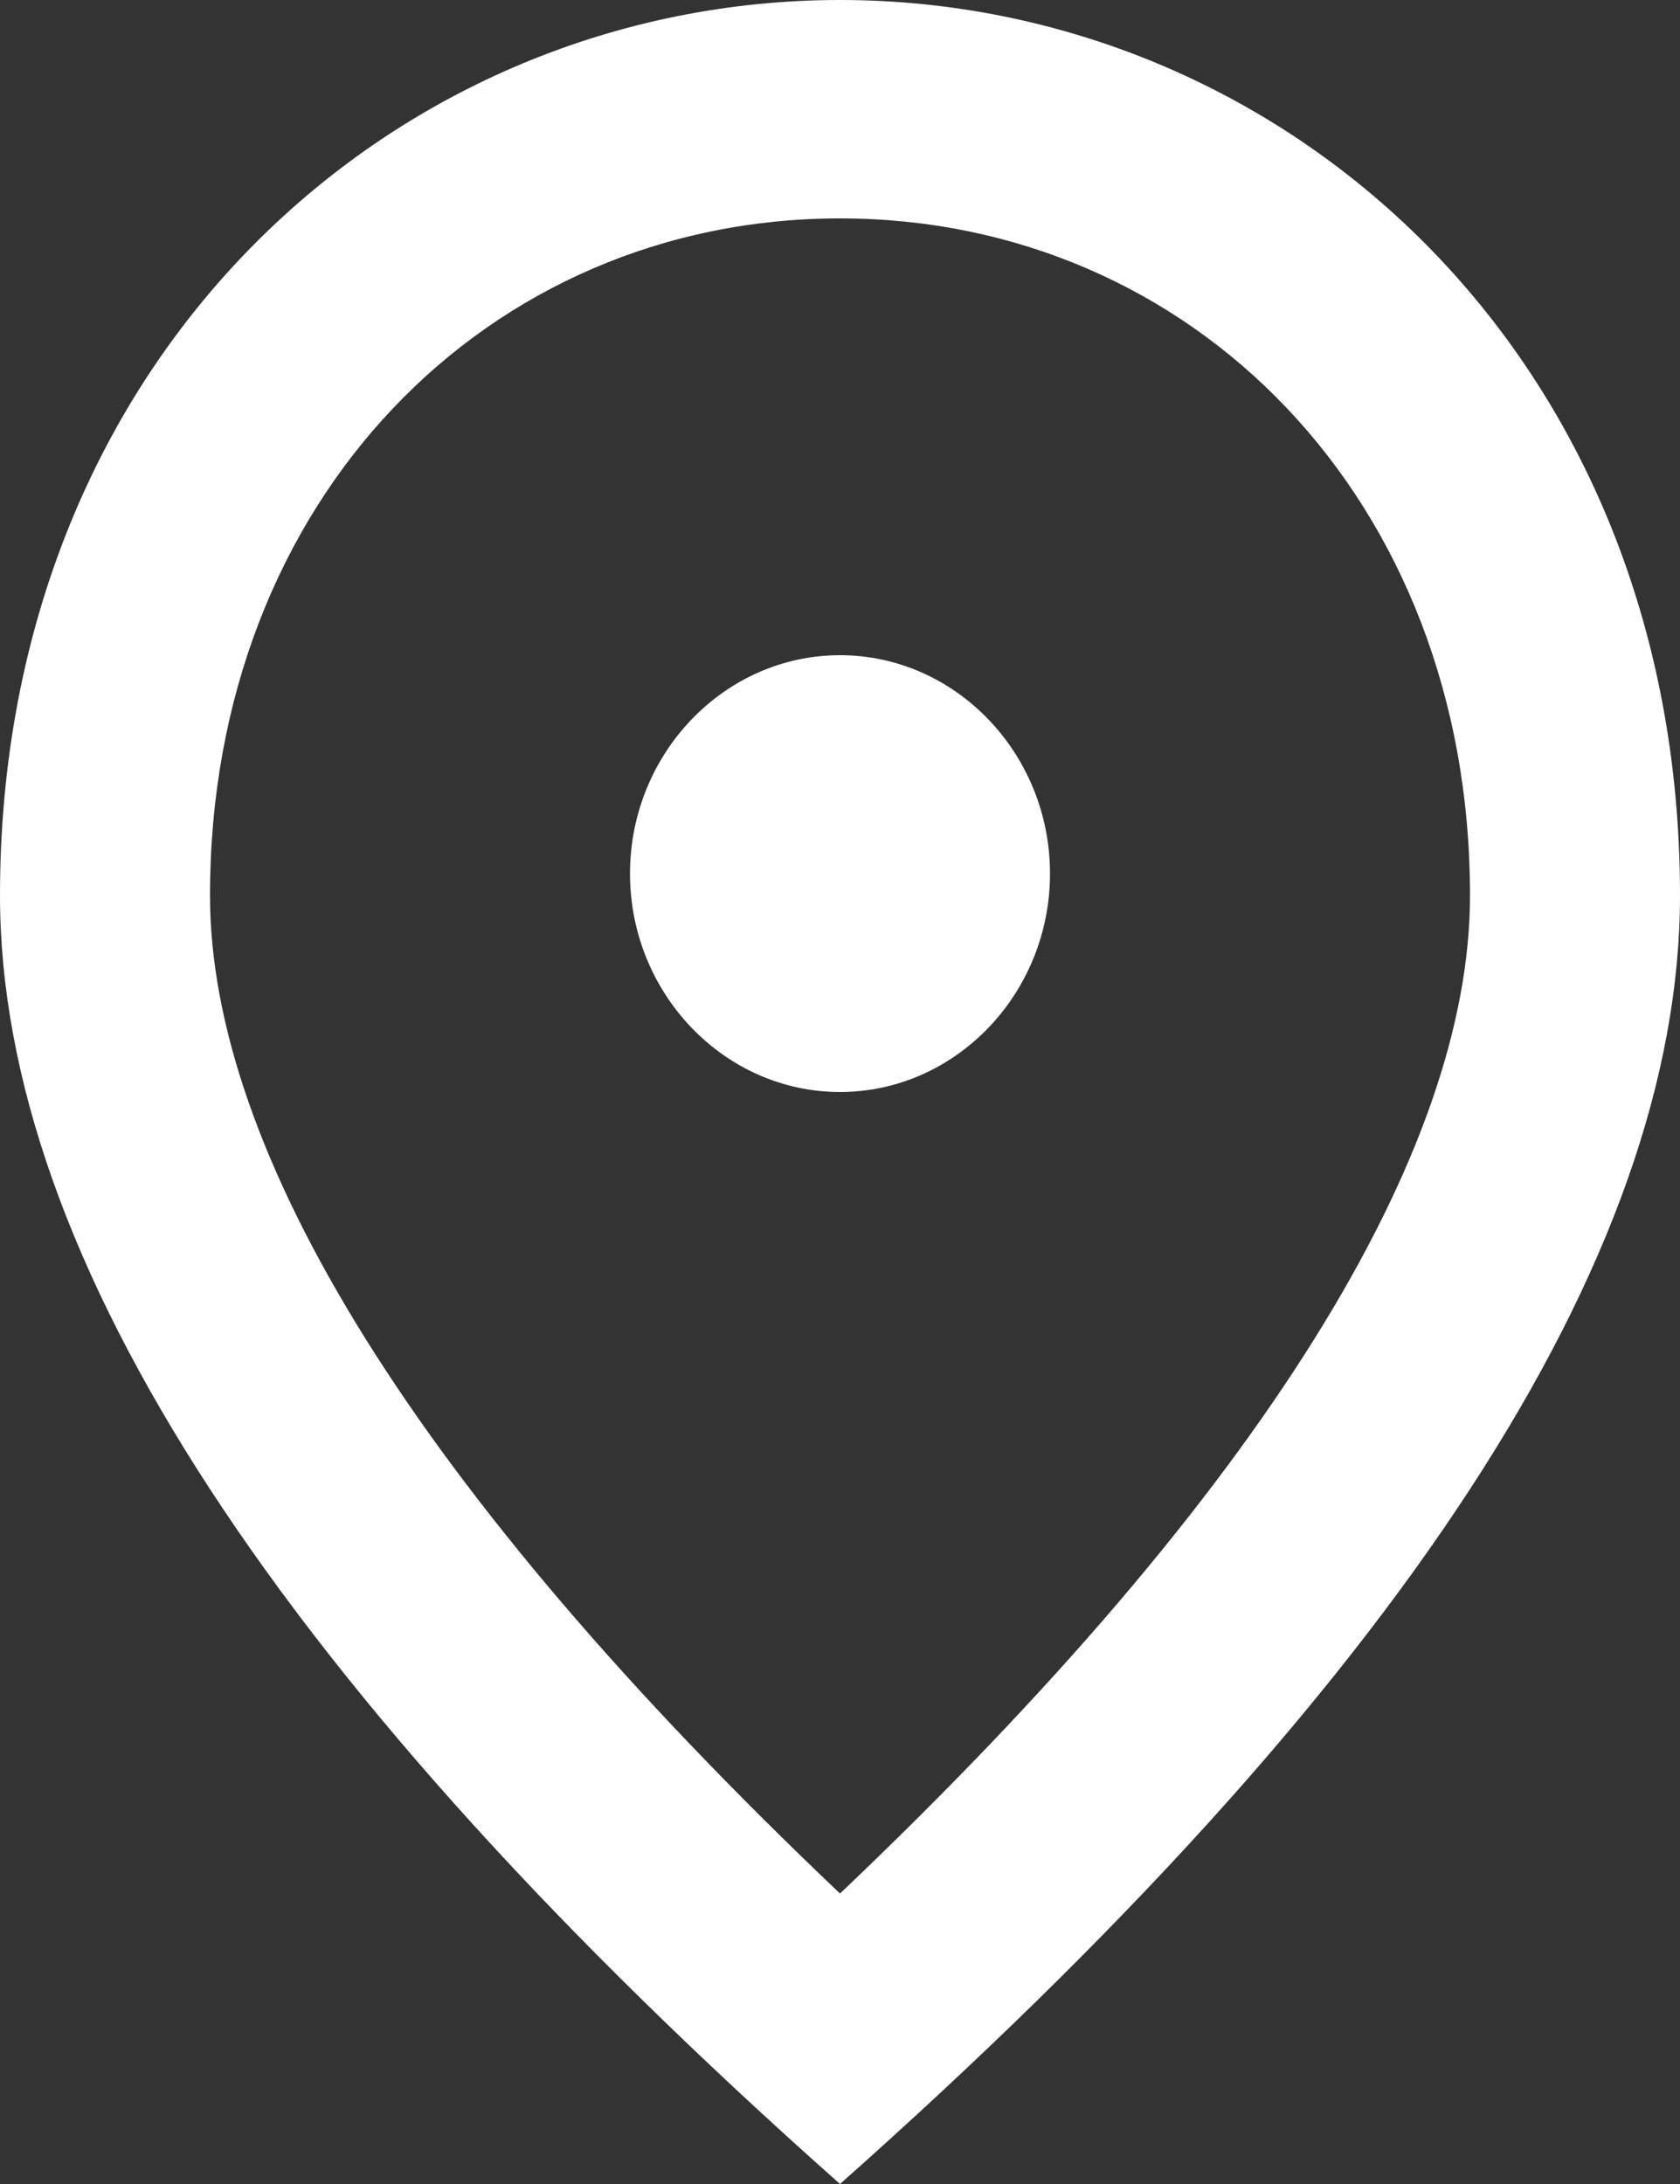 <svg width="10" height="13" viewBox="0 0 10 13" fill="none" xmlns="http://www.w3.org/2000/svg">
<rect x="0" y="0" width="10" height="13" fill="#333333" stroke="none"/>
<path d="M5 6.5C4.312 6.5 3.75 5.915 3.75 5.2C3.75 4.485 4.312 3.9 5 3.9C5.688 3.9 6.25 4.485 6.25 5.2C6.25 5.915 5.688 6.5 5 6.5ZM8.75 5.33C8.75 2.97 7.094 1.3 5 1.3C2.906 1.3 1.25 2.97 1.25 5.33C1.25 6.851 2.469 8.866 5 11.271C7.531 8.866 8.75 6.851 8.75 5.33ZM5 0C7.625 0 10 2.093 10 5.33C10 7.488 8.331 10.043 5 13C1.669 10.043 0 7.488 0 5.33C0 2.093 2.375 0 5 0Z" fill="white"/>
</svg>
